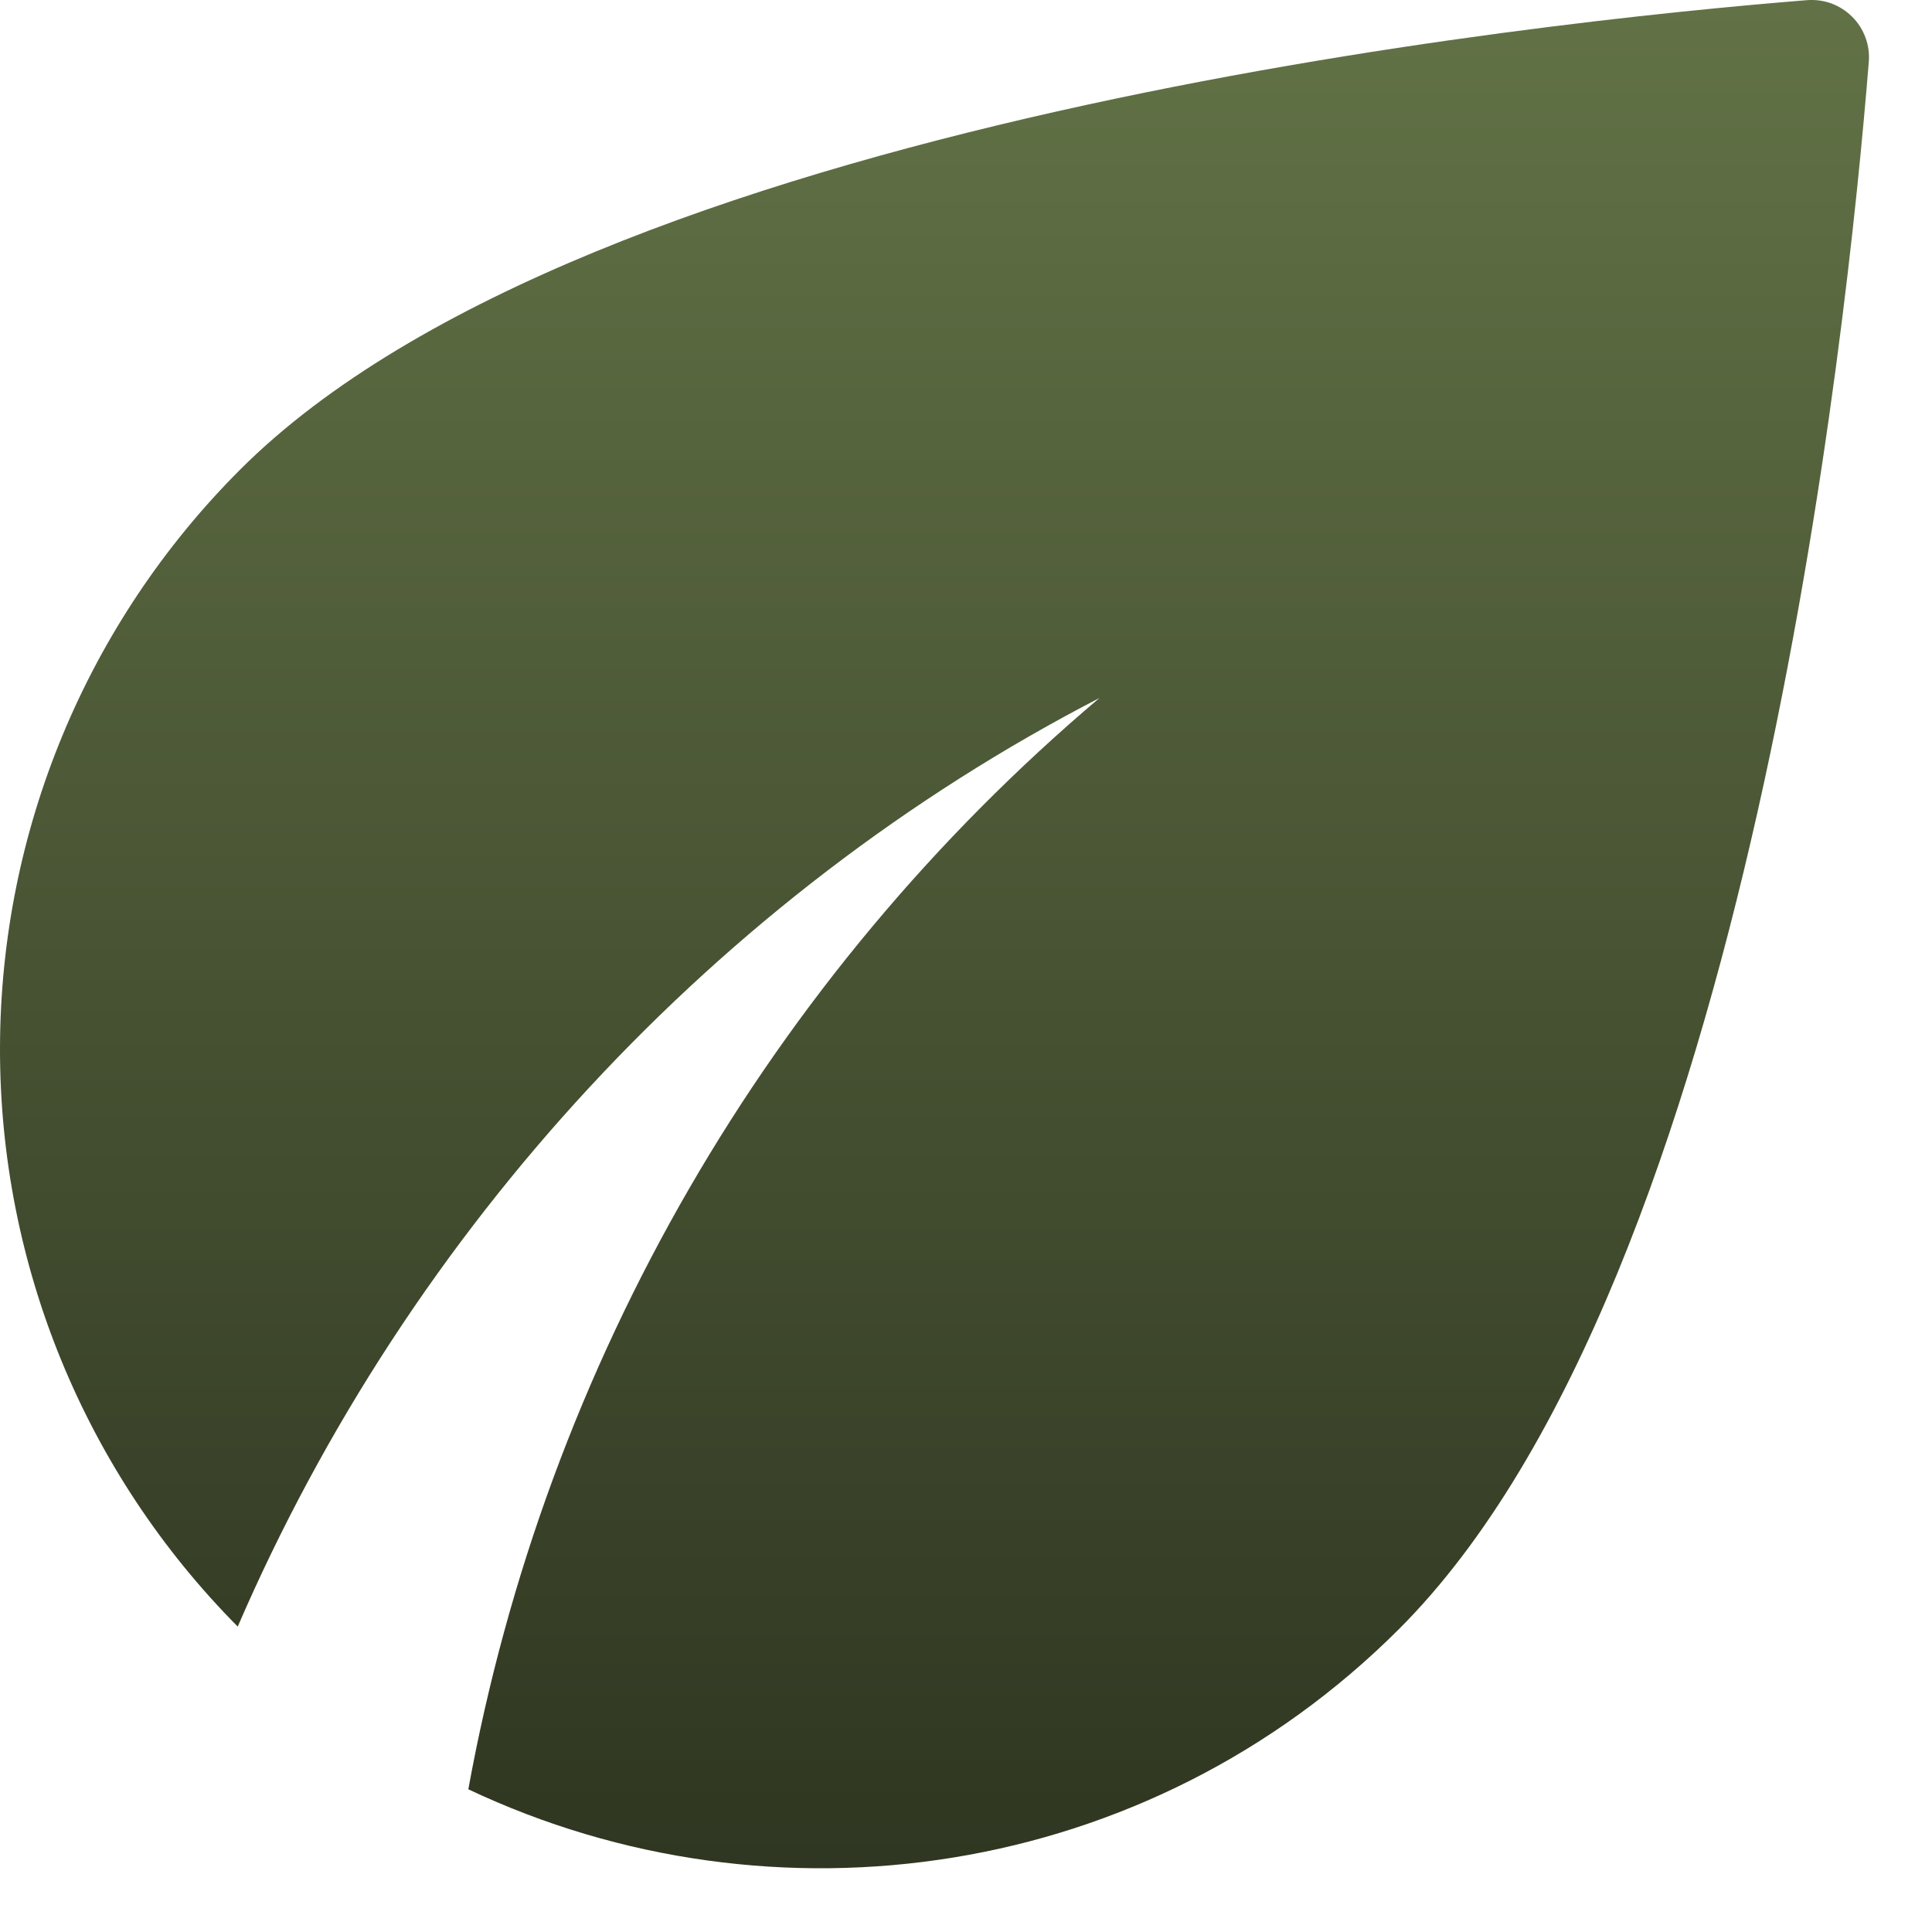 <svg width="22" height="22" viewBox="0 0 22 22" fill="none" xmlns="http://www.w3.org/2000/svg">
<path d="M2.734 5.348C0.988 7.094 0.005 9.461 1.96331e-05 11.93C-0.005 14.399 0.968 16.769 2.707 18.522C4.667 13.988 8.16 10.202 12.52 7.948C8.756 11.133 6.216 15.525 5.333 20.375C8.8 22.015 13.067 21.415 15.933 18.548C19.92 14.562 21.04 3.695 21.28 0.708C21.288 0.614 21.276 0.518 21.243 0.429C21.21 0.339 21.159 0.258 21.091 0.191C21.024 0.124 20.943 0.072 20.854 0.039C20.764 0.007 20.669 -0.006 20.574 0.002C17.587 0.242 6.72 1.362 2.734 5.348Z" fill="url(#paint0_linear_9_7)"/>
<defs>
<linearGradient id="paint0_linear_9_7" x1="10.642" y1="0" x2="10.642" y2="21.275" gradientUnits="userSpaceOnUse">
<stop stop-color="#627246"/>
<stop offset="1" stop-color="#2F3621"/>
</linearGradient>
</defs>
</svg>
